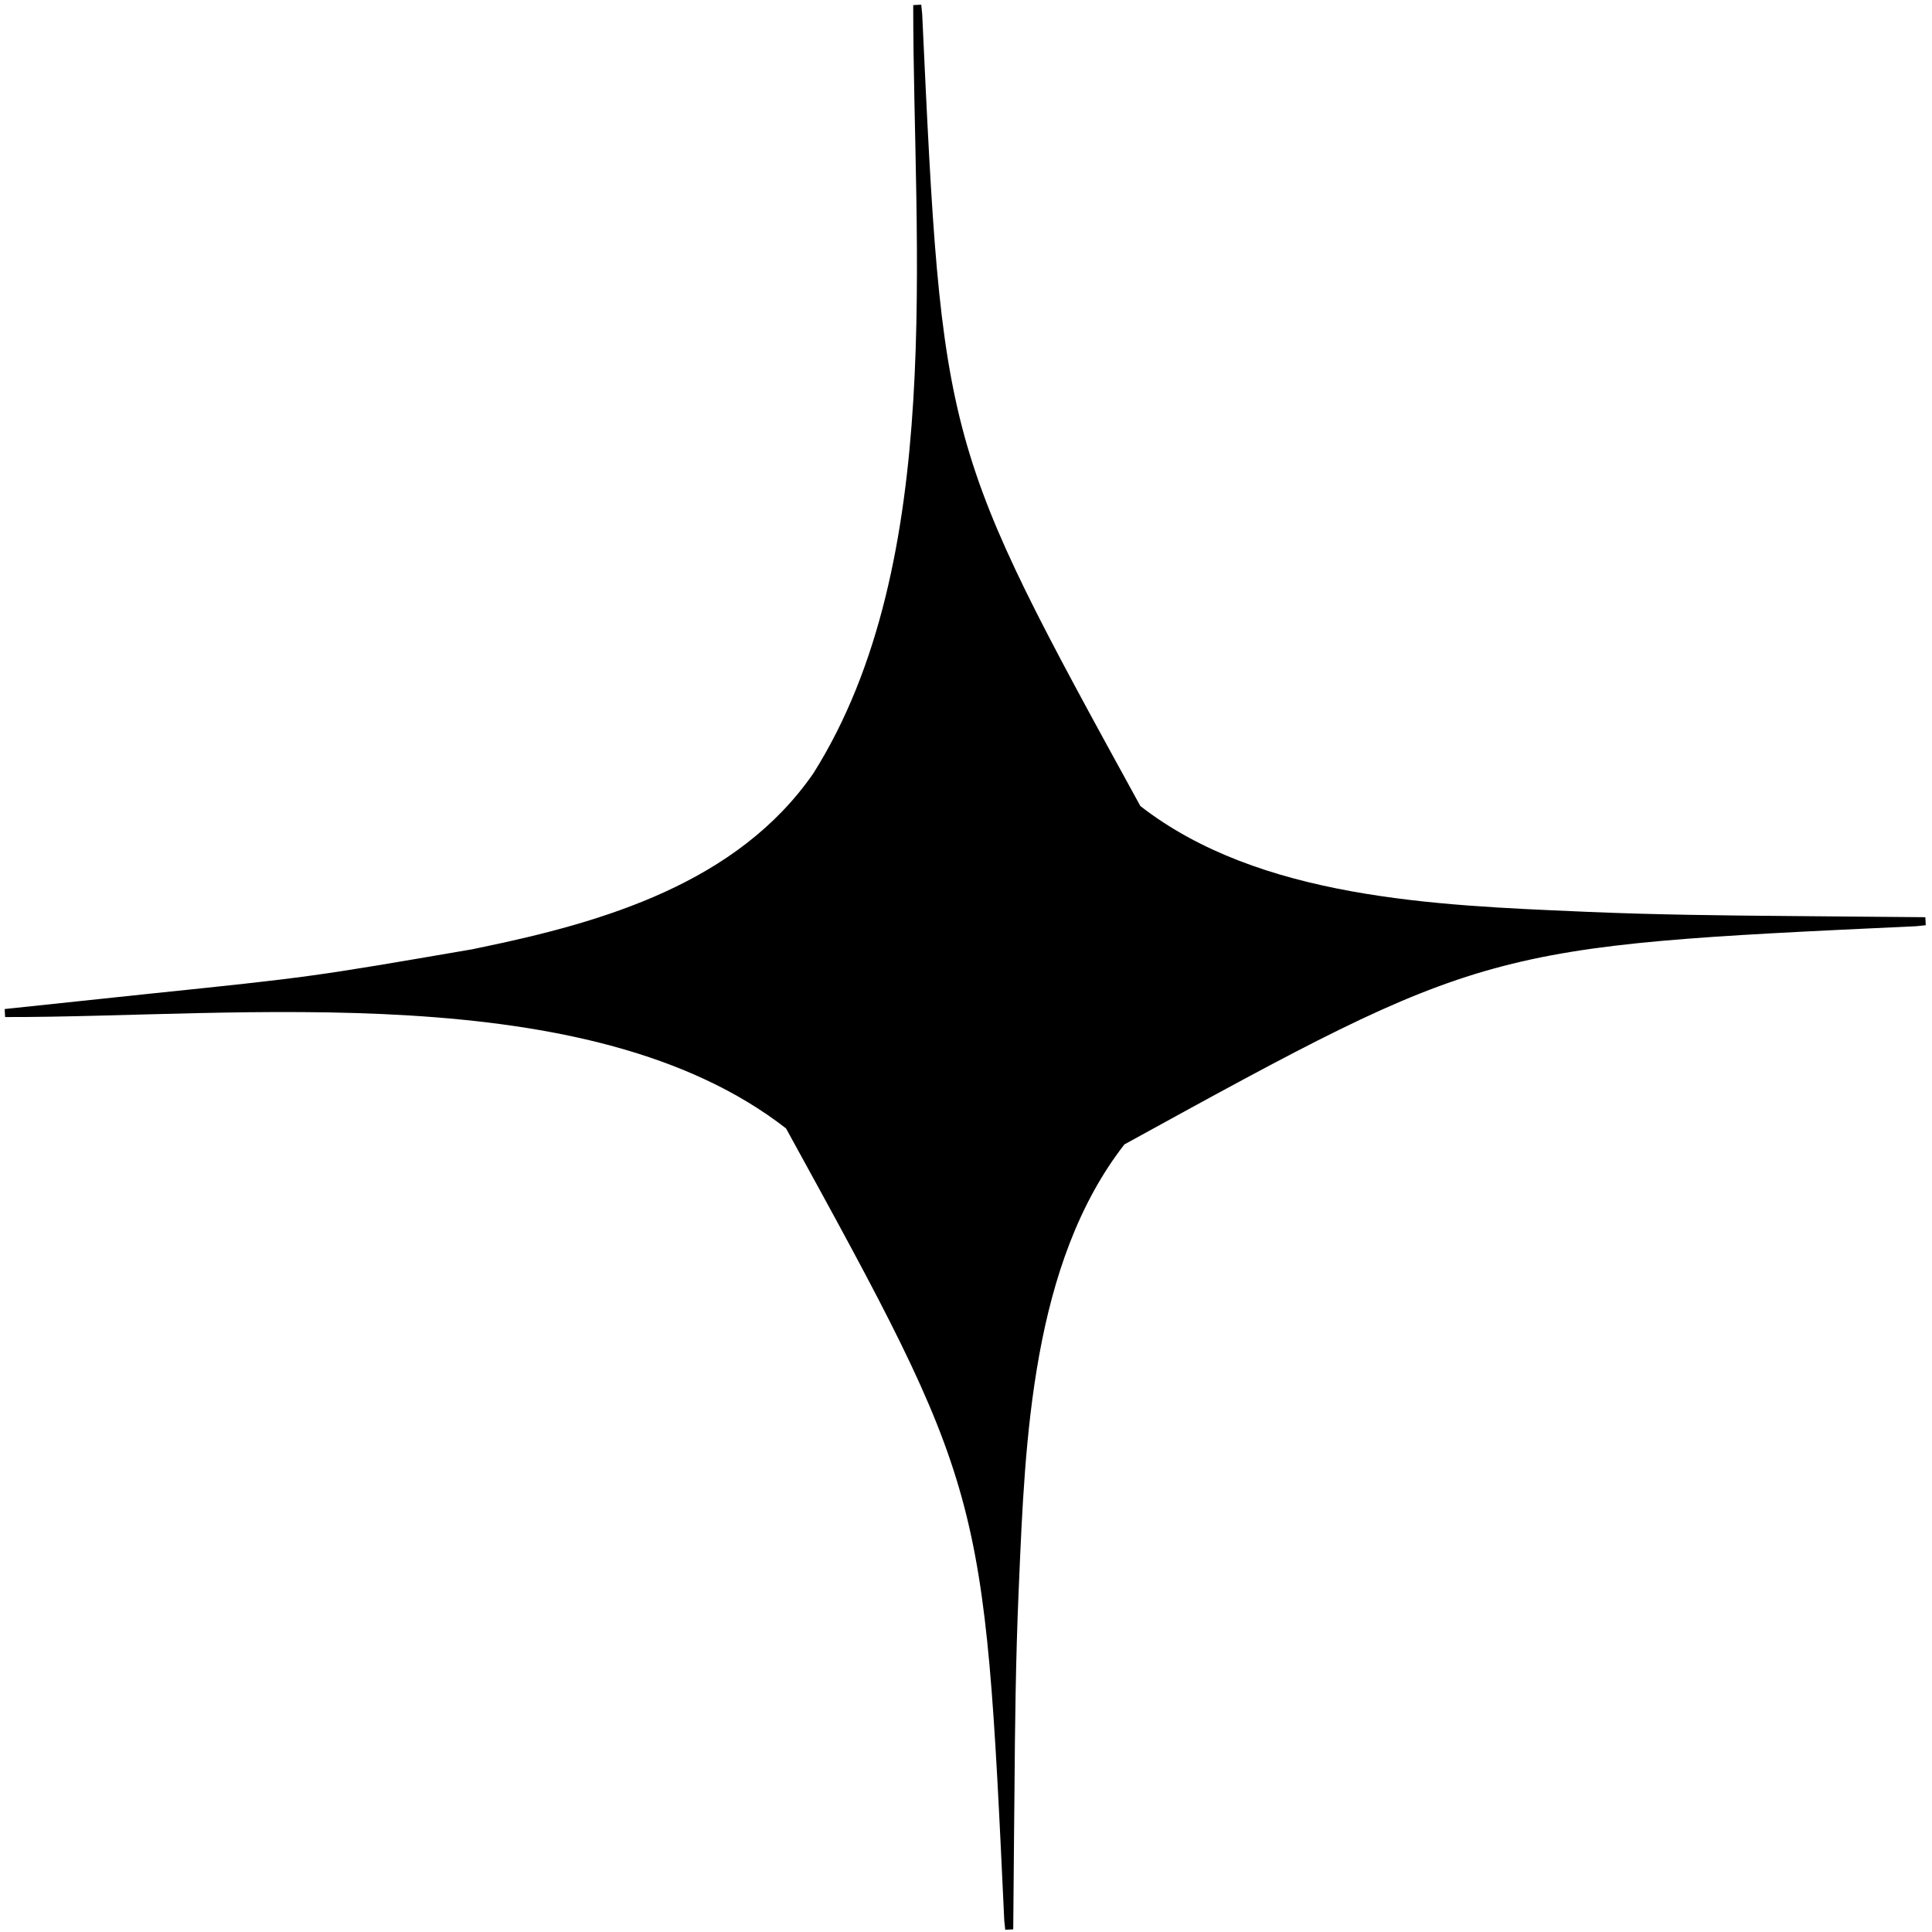 <svg width="47" height="47" viewBox="0 0 47 47" fill="none" xmlns="http://www.w3.org/2000/svg">
<path d="M22.216 0.124C22.28 0.121 22.344 0.118 22.411 0.114C22.418 0.189 22.426 0.263 22.434 0.339C22.924 10.833 22.924 10.833 27.742 19.609C30.638 21.862 34.946 22.025 38.439 22.175C38.507 22.178 38.575 22.181 38.646 22.184C40.261 22.252 41.876 22.271 43.492 22.284C43.872 22.287 44.252 22.29 44.632 22.294C45.367 22.301 46.103 22.307 46.838 22.313C46.842 22.378 46.845 22.442 46.848 22.508C46.772 22.516 46.697 22.524 46.619 22.532C36.128 23.02 36.128 23.02 27.354 27.84C25.1 30.735 24.937 35.044 24.788 38.536C24.785 38.605 24.782 38.673 24.779 38.743C24.71 40.358 24.691 41.974 24.679 43.59C24.676 43.97 24.672 44.349 24.668 44.729C24.661 45.465 24.655 46.2 24.649 46.936C24.585 46.939 24.52 46.942 24.454 46.945C24.446 46.871 24.439 46.797 24.431 46.721C23.941 36.227 23.941 36.227 19.122 27.451C14.332 23.723 5.785 24.754 0.124 24.742C0.121 24.677 0.118 24.613 0.114 24.547C0.189 24.539 0.263 24.531 0.34 24.523C1.059 24.448 1.778 24.372 2.497 24.295C2.867 24.256 3.236 24.217 3.605 24.178C7.567 23.767 7.567 23.767 11.49 23.093C11.554 23.079 11.619 23.066 11.685 23.052C14.697 22.431 17.941 21.476 19.785 18.816C23.036 13.66 22.213 5.968 22.216 0.124Z" fill="black"/>
</svg>

